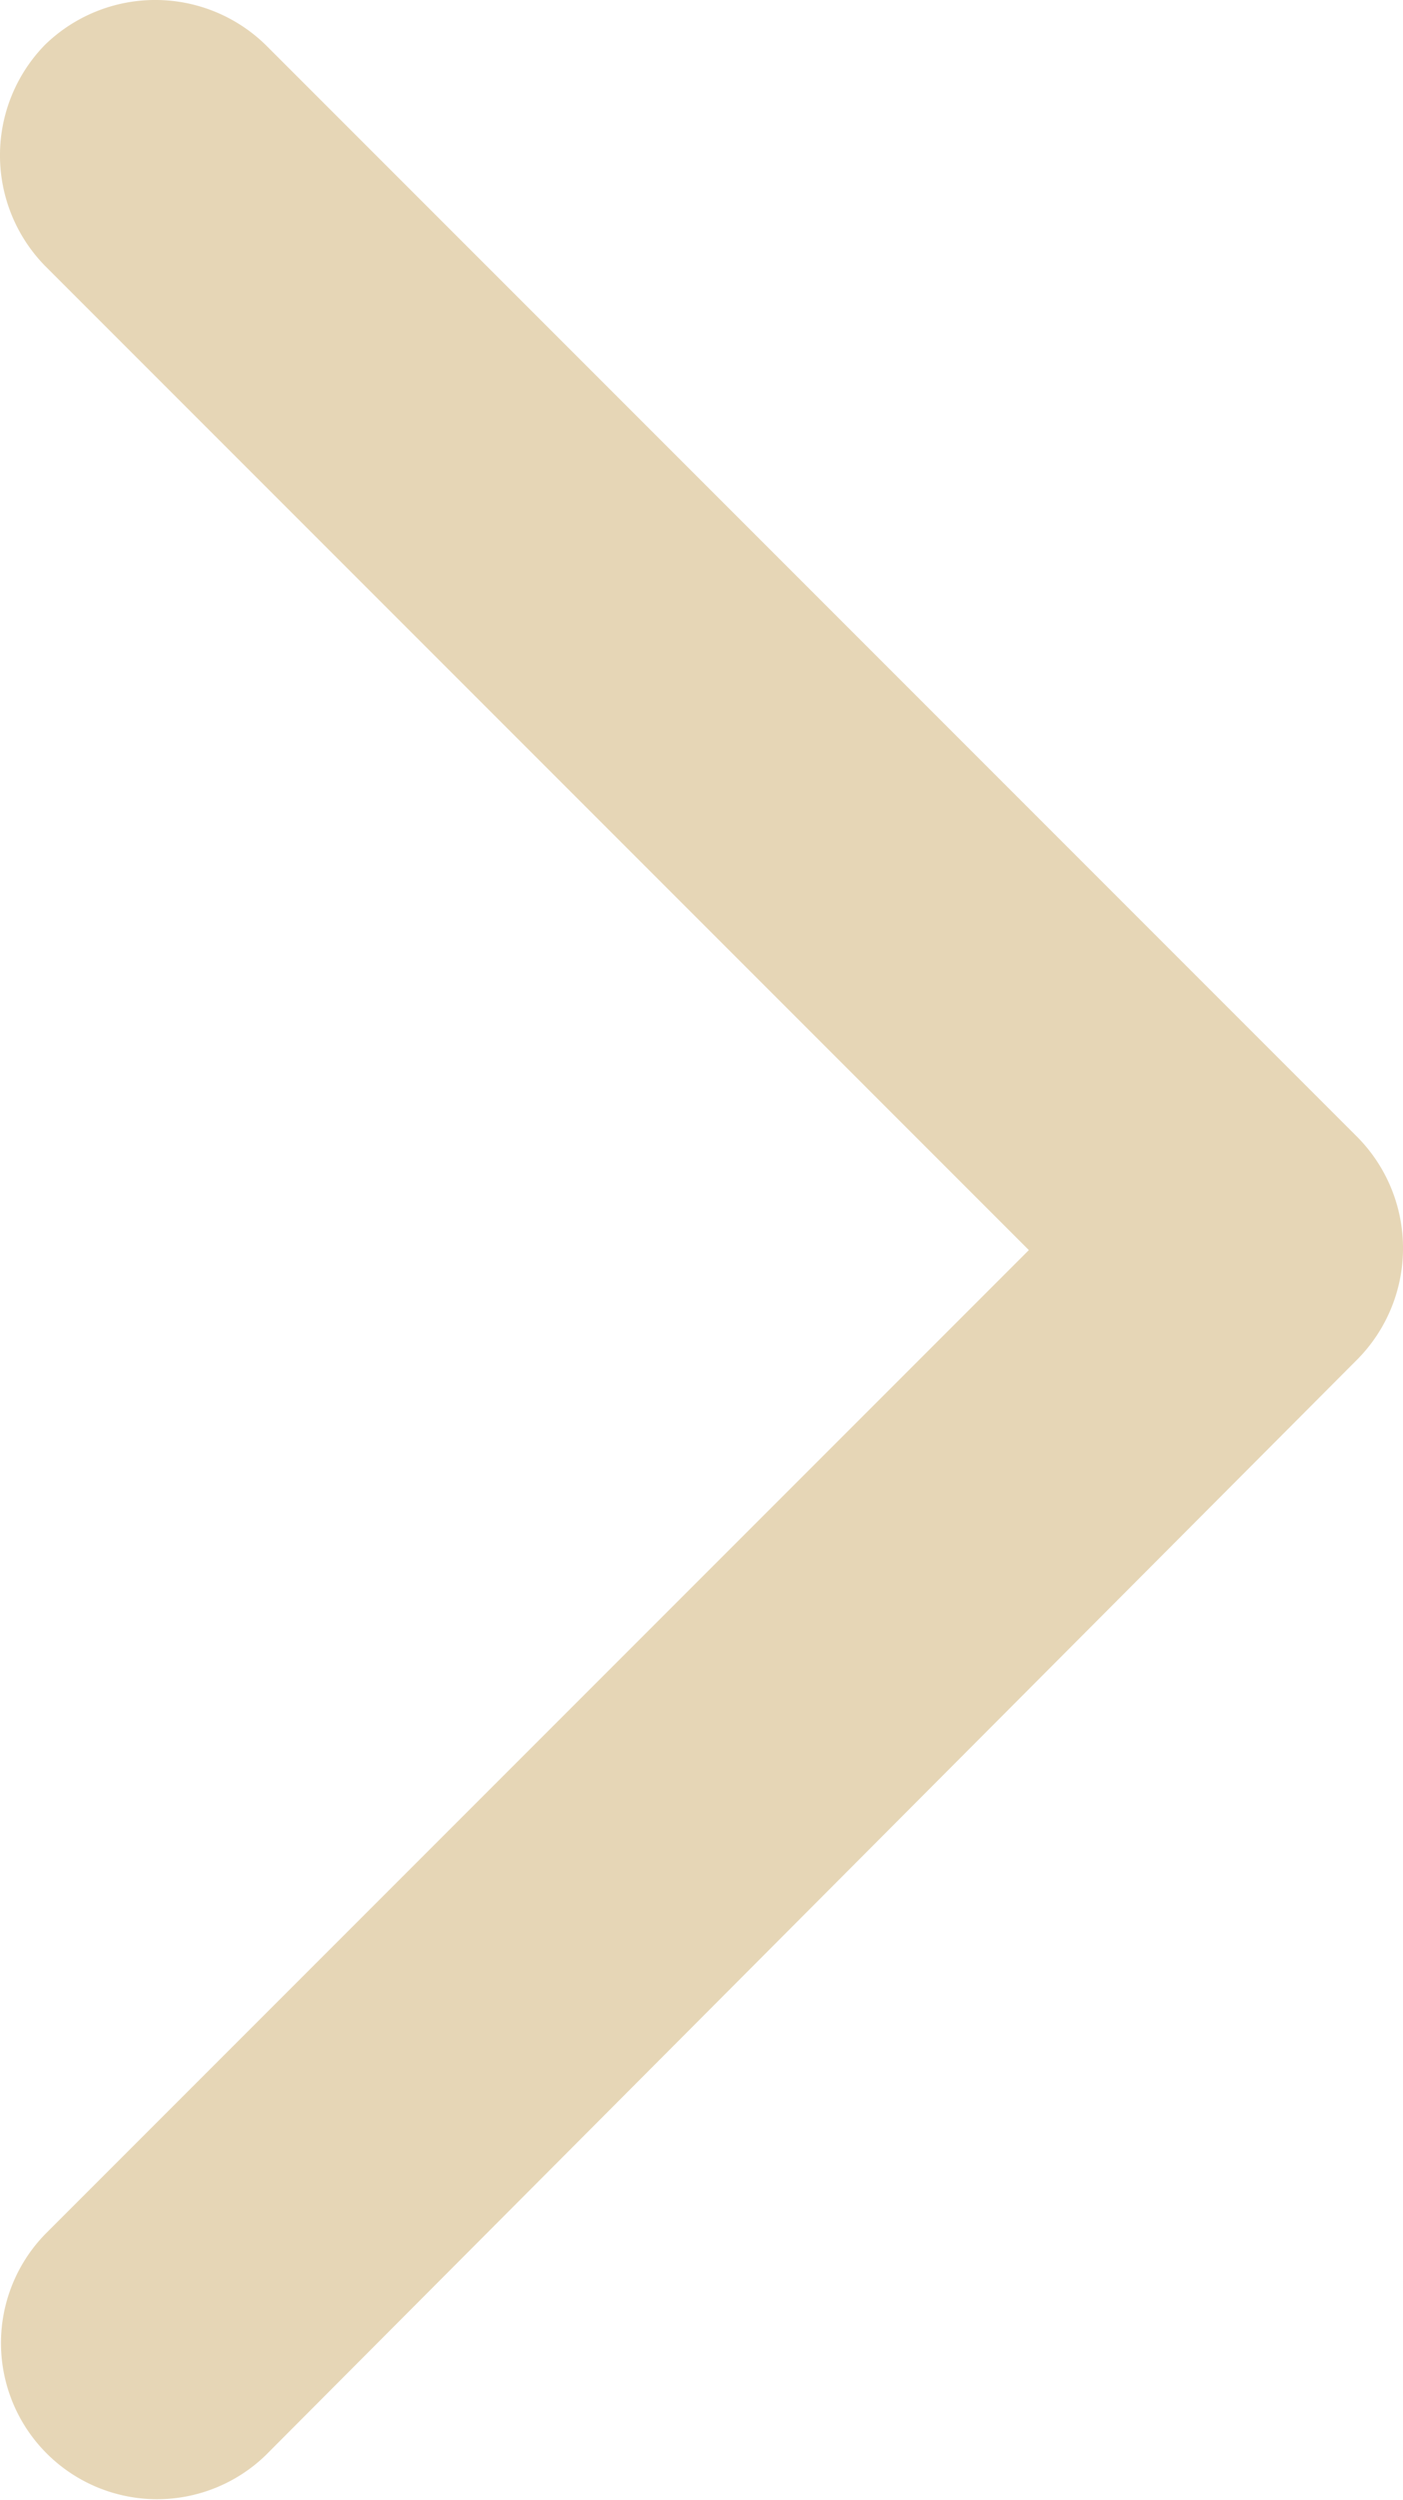 <svg xmlns="http://www.w3.org/2000/svg" width="15" height="26.72" viewBox="0 0 15 26.72">
  <path id="icon-arrow" d="M14.52.48,26.24,12.16a1.669,1.669,0,0,1-2.36,2.36L13.36,4,2.84,14.52a1.69,1.69,0,0,1-2.36,0,1.69,1.69,0,0,1,0-2.36L12.16.48a1.69,1.69,0,0,1,2.36,0Z" transform="translate(15) rotate(90)" fill="#e6d6b6" fill-rule="evenodd"/>
</svg>
